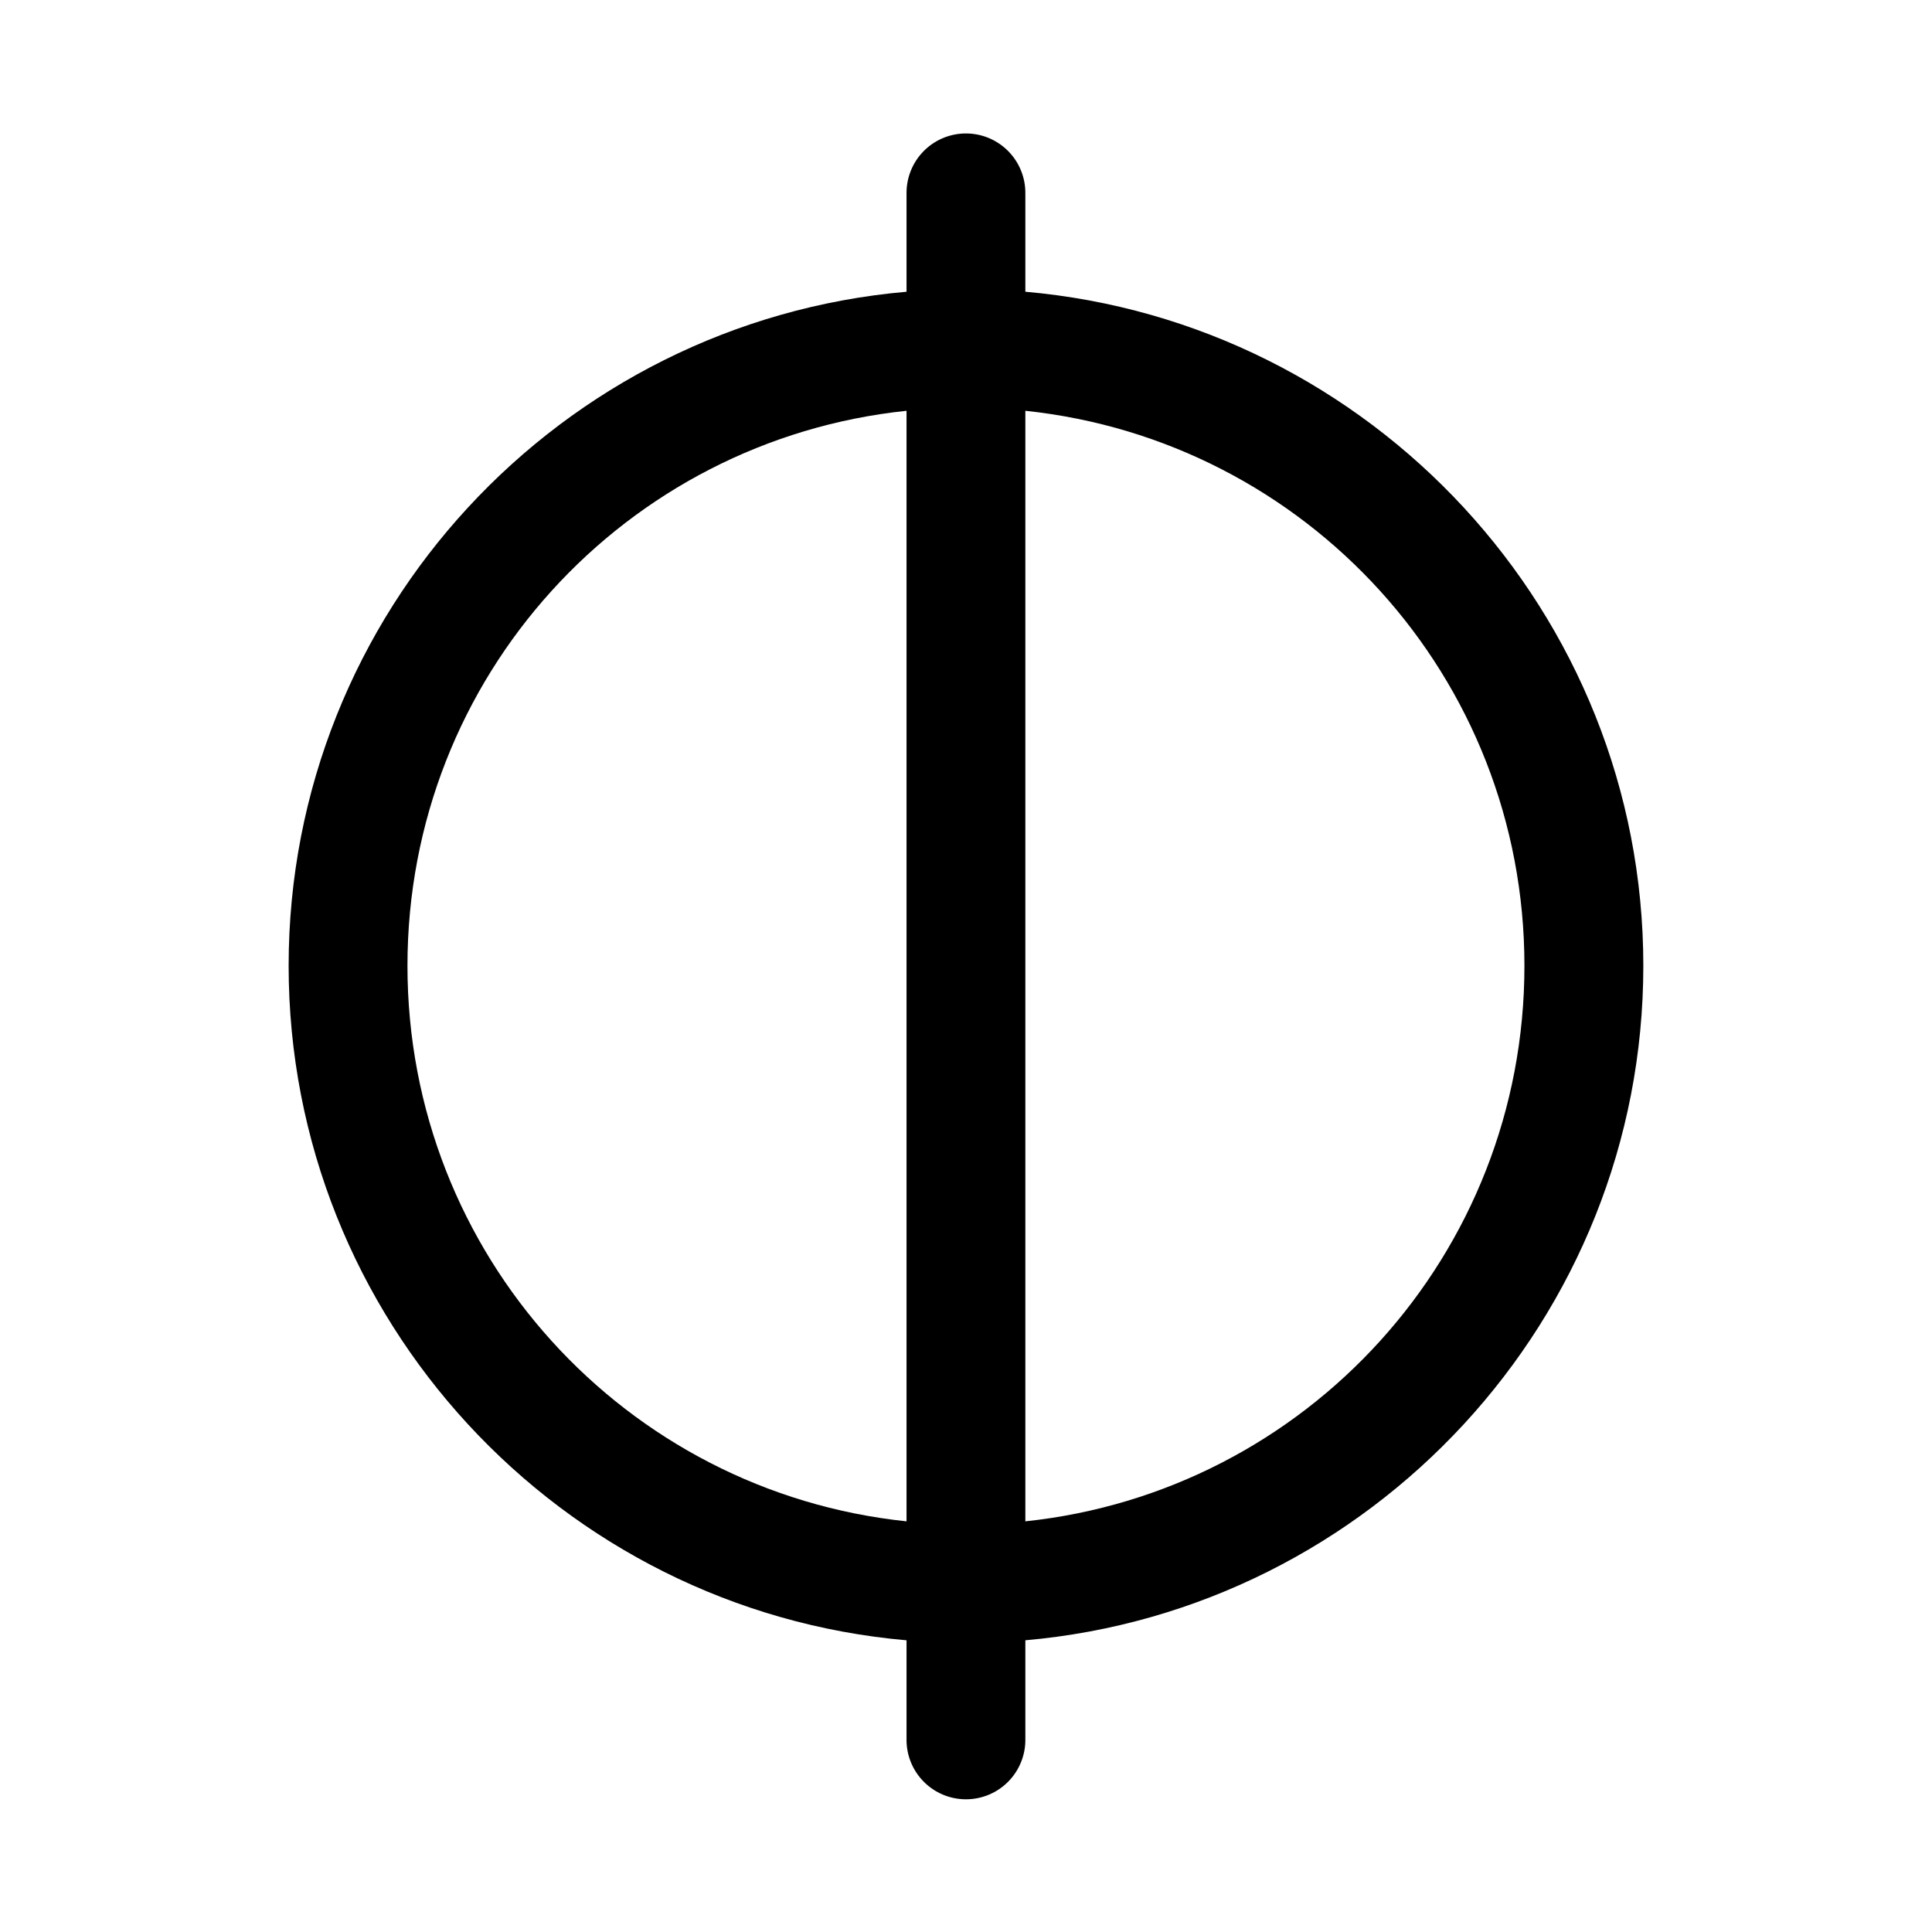 <?xml version="1.0" encoding="UTF-8"?>
<!-- Uploaded to: ICON Repo, www.iconrepo.com, Generator: ICON Repo Mixer Tools -->
<svg fill="#000000" width="800px" height="800px" version="1.1" viewBox="144 144 512 512" xmlns="http://www.w3.org/2000/svg">
 <path d="m399.71 179.37c-4.156 0.074-8.113 1.785-11.008 4.762-2.898 2.981-4.5 6.981-4.461 11.137v26.047c-91.613 7.984-163.75 84.98-163.75 178.63 0 93.645 72.133 170.75 163.75 178.75v26.047-0.004c-0.094 4.234 1.523 8.328 4.488 11.359 2.961 3.027 7.019 4.734 11.258 4.734 4.234 0 8.293-1.707 11.258-4.734 2.961-3.031 4.578-7.125 4.484-11.359v-26.047c91.566-8.051 163.77-85.145 163.77-178.75s-72.211-170.59-163.77-178.63v-26.047 0.004c0.043-4.254-1.637-8.34-4.652-11.332-3.019-2.996-7.117-4.641-11.367-4.566zm-15.469 73.492v294.31c-74.496-7.812-132.26-70.613-132.26-147.23s57.758-139.28 132.26-147.08zm31.488 0c74.453 7.852 132.26 70.5 132.26 147.08s-57.805 139.36-132.26 147.23z"/>
</svg>